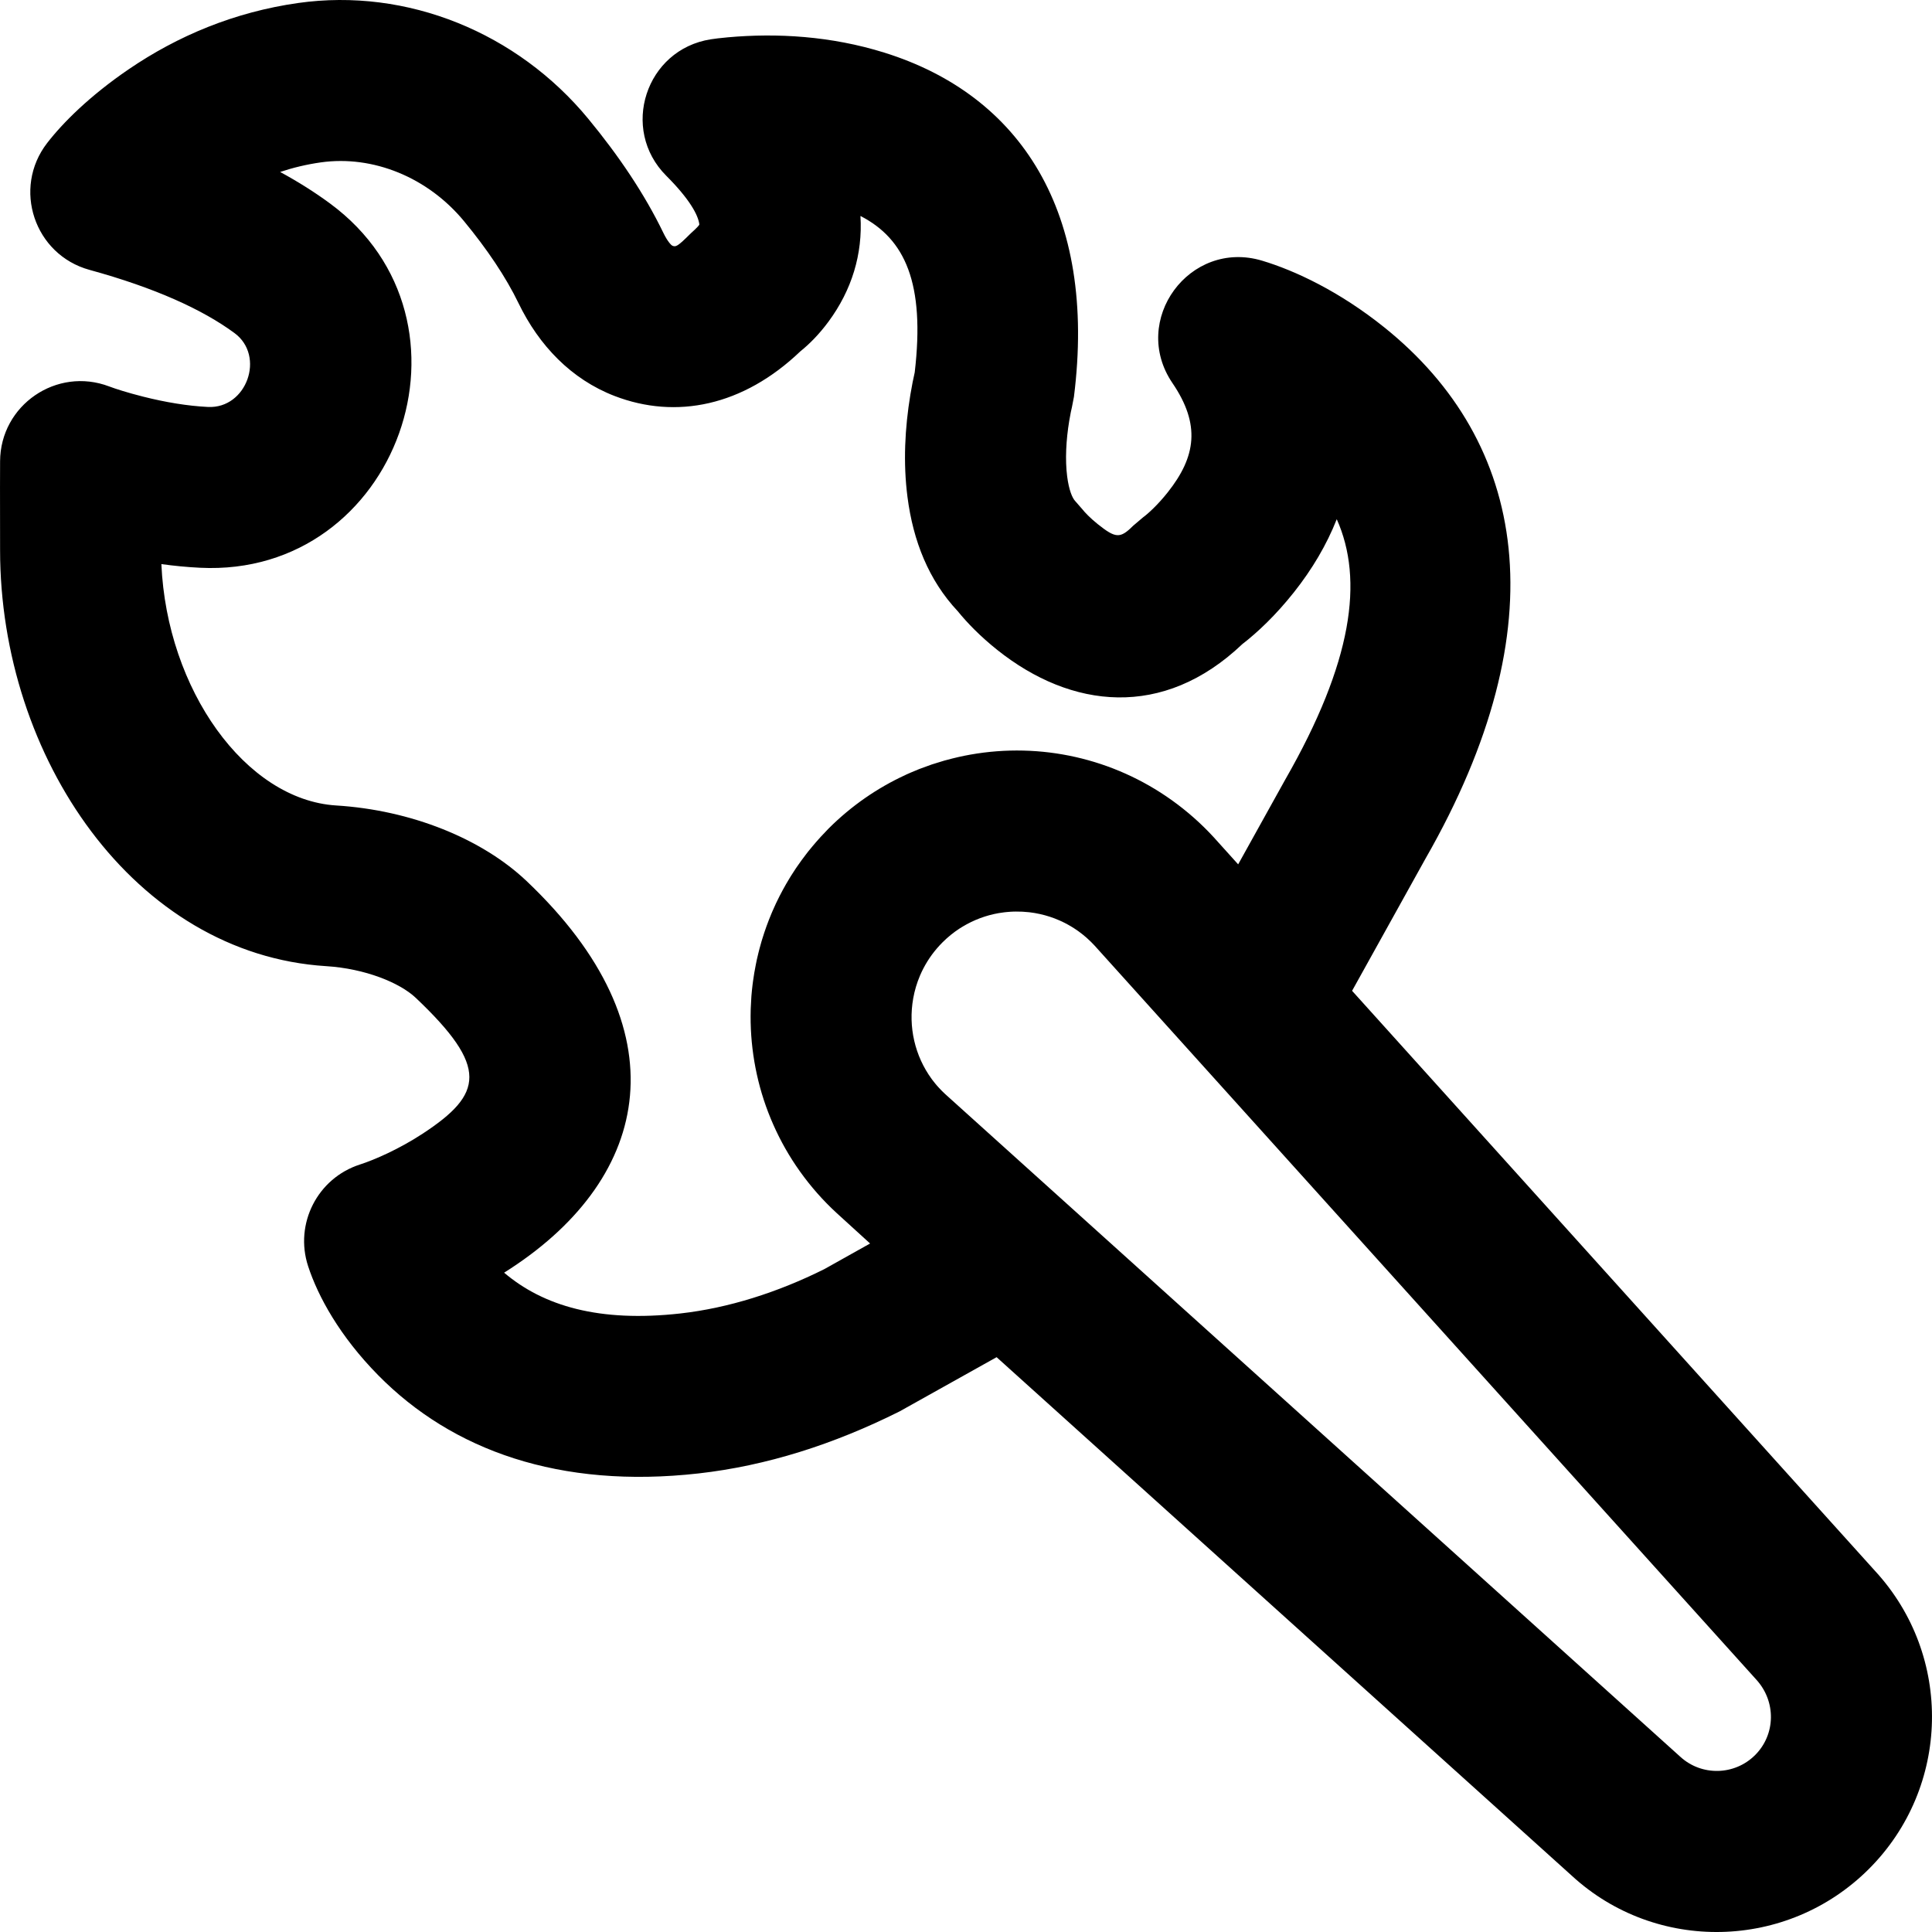 <?xml version="1.0" encoding="iso-8859-1"?>
<!-- Uploaded to: SVG Repo, www.svgrepo.com, Generator: SVG Repo Mixer Tools -->
<svg fill="#000000" height="800px" width="800px" version="1.1" id="Layer_1" xmlns="http://www.w3.org/2000/svg" xmlns:xlink="http://www.w3.org/1999/xlink" 
	 viewBox="0 0 512.022 512.022" xml:space="preserve">
<g transform="translate(-1)">
	<g>
		<path d="M497.945,416.349L359.333,262.586l19.464-35.048c35.49-61.914,26.82-110.439-10.867-140.73
			c-11.906-9.569-23.718-15.1-32.428-17.717c-19.245-5.782-35.081,15.821-23.775,32.434c7.503,11.025,6.216,19.525-1.236,28.932
			c-2.683,3.387-5.337,5.774-6.565,6.657l-2.639,2.241c-3.44,3.44-4.64,3.311-9.37-0.457c-2.032-1.618-3.54-3.247-4.01-3.865
			l-1.89-2.163c-0.843-0.843-1.734-3.022-2.196-6.605c-0.565-4.385-0.293-9.628,0.548-14.725c0.306-1.855,0.587-3.132,0.706-3.586
			l0.538-2.772c6.167-48.94-14.134-79.96-50.231-91.231c-14.158-4.421-28.5-5.23-41.485-4.062c-1.988,0.179-3.527,0.372-4.549,0.533
			c-17.23,2.709-24.105,23.826-11.772,36.159c6.15,6.15,8.499,10.443,8.765,12.926c-0.154,0.473-2.279,2.344-2.279,2.344
			c-3.532,3.532-3.95,3.623-4.837,3.282c-0.338-0.131-1.329-1.165-2.393-3.362c-5.002-10.351-11.829-20.477-19.94-30.306
			C138.05,8.627,108.922-3.292,80.02,0.793C63.143,3.19,48.123,9.473,35.047,18.4c-10.243,6.992-17.405,14.134-21.559,19.517
			c-9.27,12.011-3.393,29.587,11.238,33.606c17.291,4.749,29.9,10.47,38.417,16.744c8.245,6.067,3.235,20.095-7.025,19.586
			c-5.415-0.265-11.295-1.249-17.171-2.732c-4.252-1.073-7.461-2.118-9.005-2.705c-13.919-5.295-28.844,4.94-28.919,19.832
			c-0.024,4.781-0.024,8.467-0.01,16.095c0.007,3.762,0.007,3.762,0.009,7.436c0,54.994,35.64,107.083,86.406,110.273
			c10.281,0.634,19.504,4.368,23.764,8.404c19.391,18.378,17.864,25.481,1.808,36.001c-6.286,4.118-12.822,6.946-16.596,8.159
			c-11.257,3.617-17.425,15.701-13.75,26.94c2.626,8.033,8.378,18.561,18.573,28.908c19.63,19.924,48.109,30.166,84.921,26.025
			c17.957-2.024,35.779-7.681,53.268-16.439l25.706-14.367l152.417,137.4c22.322,20.565,57.158,19.835,78.777-1.784
			C517.935,473.677,518.665,438.842,497.945,416.349z M219.447,336.355c-12.353,6.16-25.41,10.305-38.074,11.733
			c-21.568,2.426-36.373-1.975-46.771-10.8c0.592-0.373,1.186-0.754,1.78-1.144c37.213-24.381,45.596-63.386,4.157-102.661
			c-11.827-11.205-30.565-18.79-50.461-20.017c-24.033-1.51-44.849-30.729-46.309-63.969c3.417,0.473,6.837,0.803,10.246,0.97
			c52.448,2.605,76.743-65.418,34.423-96.56c-3.996-2.943-8.391-5.722-13.199-8.334c3.449-1.149,7.039-2.006,10.766-2.535
			c13.883-1.962,28.403,3.979,37.973,15.58c6.102,7.394,11.086,14.787,14.443,21.734c5.445,11.244,13.984,20.165,25.458,24.593
			c16.32,6.281,34.075,2.659,49.234-11.834c2.388-1.914,4.972-4.504,7.468-7.886c6.141-8.325,9.089-17.866,8.456-27.985
			c11.863,6.079,17.141,17.867,14.383,41.448c-0.36,1.559-0.762,3.551-1.151,5.907c-1.462,8.86-1.938,18.039-0.767,27.124
			c1.505,11.677,5.625,22.075,13.338,30.284c2.431,3.004,5.926,6.632,10.491,10.268c19.535,15.561,43.901,18.445,64.93-1.58
			c3.965-3.055,8.83-7.627,13.671-13.738c4.825-6.089,8.666-12.577,11.337-19.356c7.191,16.112,4.183,37.895-13.631,68.975
			l-12.499,22.504l-6.501-7.213c-3.378-3.67-7.071-6.914-11.001-9.732c-0.043-0.031-0.087-0.062-0.13-0.093
			c-15.458-11.03-34.627-15.369-53.352-12.044c-2.13,0.378-4.236,0.864-6.317,1.433c-0.167,0.045-0.335,0.082-0.502,0.128
			c-0.641,0.18-1.274,0.389-1.91,0.587c-0.497,0.155-0.997,0.296-1.49,0.462c-0.442,0.149-0.876,0.32-1.315,0.478
			c-0.677,0.243-1.356,0.478-2.027,0.742c-0.299,0.118-0.59,0.252-0.887,0.374c-0.802,0.328-1.603,0.658-2.395,1.017
			c-0.148,0.067-0.293,0.144-0.44,0.212c-7.329,3.388-14.206,8.093-20.264,14.144c-0.306,0.306-0.589,0.626-0.888,0.936
			c-0.411,0.426-0.823,0.852-1.222,1.288c-0.389,0.424-0.767,0.853-1.144,1.283c-0.325,0.372-0.645,0.747-0.961,1.124
			c-0.385,0.459-0.77,0.918-1.142,1.385c-0.237,0.298-0.463,0.602-0.695,0.903c-0.752,0.976-1.475,1.966-2.169,2.971
			c-0.175,0.254-0.353,0.505-0.525,0.761c-0.397,0.591-0.78,1.186-1.157,1.786c-0.145,0.231-0.287,0.463-0.429,0.696
			c-1.266,2.069-2.416,4.186-3.449,6.347c-0.063,0.132-0.129,0.263-0.191,0.396c-0.329,0.7-0.645,1.404-0.95,2.113
			c-0.078,0.182-0.154,0.365-0.231,0.548c-0.925,2.199-1.734,4.434-2.426,6.697c-0.069,0.225-0.141,0.449-0.208,0.675
			c-0.192,0.65-0.371,1.303-0.543,1.957c-0.092,0.348-0.18,0.697-0.267,1.047c-0.151,0.61-0.301,1.22-0.435,1.834
			c-0.106,0.479-0.197,0.962-0.292,1.444c-0.135,0.685-0.267,1.369-0.382,2.057c-0.122,0.727-0.232,1.454-0.331,2.181
			c-0.047,0.347-0.093,0.693-0.135,1.041c-0.115,0.953-0.215,1.907-0.291,2.86c-0.013,0.163-0.021,0.327-0.032,0.49
			c-0.068,0.935-0.116,1.87-0.147,2.804c-0.005,0.163-0.013,0.326-0.017,0.49c-0.028,1.075-0.032,2.149-0.011,3.221
			c0.001,0.07,0.004,0.14,0.006,0.21c0.05,2.259,0.209,4.509,0.474,6.743c0.005,0.04,0.01,0.08,0.015,0.12
			c0.271,2.258,0.651,4.499,1.138,6.715c0.011,0.049,0.021,0.098,0.032,0.147c0.247,1.113,0.518,2.22,0.818,3.319
			c0.002,0.006,0.003,0.012,0.005,0.018c0.298,1.091,0.624,2.174,0.974,3.249c0.014,0.044,0.027,0.087,0.042,0.131
			c0.34,1.037,0.707,2.065,1.095,3.085c0.052,0.137,0.106,0.273,0.159,0.41c0.784,2.021,1.661,4.008,2.632,5.955
			c0.077,0.154,0.153,0.309,0.231,0.462c0.486,0.956,0.992,1.904,1.522,2.839c0.055,0.096,0.112,0.192,0.167,0.288
			c0.548,0.957,1.117,1.903,1.712,2.836c0.011,0.017,0.021,0.035,0.032,0.052c0.624,0.977,1.277,1.938,1.951,2.887
			c0.039,0.054,0.078,0.109,0.116,0.163c2.798,3.914,6.017,7.585,9.657,10.936l8.878,8.088L219.447,336.355z M466.146,465.127
			c-5.444,5.444-14.214,5.628-19.869,0.419L251.461,289.924c-0.62-0.57-1.201-1.166-1.756-1.778
			c-0.138-0.153-0.278-0.304-0.412-0.46c-0.161-0.185-0.315-0.374-0.47-0.563c-0.234-0.287-0.464-0.576-0.685-0.87
			c-0.079-0.105-0.159-0.21-0.237-0.316c-4.443-6.096-6.224-13.782-4.883-21.336c0.37-2.079,0.971-4.096,1.789-6.021
			c0.012-0.028,0.024-0.057,0.036-0.085c0.539-1.257,1.172-2.474,1.896-3.644c0.023-0.037,0.045-0.074,0.069-0.111
			c0.734-1.174,1.559-2.301,2.474-3.369c0.012-0.014,0.024-0.028,0.036-0.042c0.463-0.538,0.948-1.062,1.455-1.57
			c1.406-1.406,2.916-2.631,4.518-3.674c0.256-0.168,0.519-0.324,0.78-0.483c2.989-1.809,6.237-3.013,9.572-3.601
			c0.51-0.09,1.021-0.161,1.532-0.223c0.209-0.025,0.418-0.043,0.627-0.064c0.307-0.03,0.613-0.056,0.919-0.076
			c0.258-0.017,0.516-0.031,0.775-0.041c0.238-0.009,0.475-0.011,0.712-0.014c1.177-0.013,2.355,0.043,3.525,0.177
			c0.05,0.006,0.101,0.01,0.151,0.016c0.408,0.049,0.815,0.109,1.221,0.176c0.07,0.012,0.14,0.023,0.211,0.035
			c1.764,0.305,3.504,0.779,5.192,1.423c0.016,0.006,0.031,0.011,0.047,0.017c0.388,0.149,0.772,0.309,1.154,0.476
			c0.081,0.035,0.162,0.071,0.243,0.107c0.367,0.164,0.732,0.335,1.093,0.516c0.066,0.033,0.13,0.068,0.196,0.102
			c1.138,0.582,2.243,1.247,3.307,1.994c0.075,0.052,0.151,0.102,0.225,0.156c0.311,0.223,0.617,0.456,0.92,0.693
			c0.105,0.082,0.21,0.164,0.314,0.248c0.303,0.244,0.603,0.494,0.897,0.752c0.076,0.066,0.15,0.135,0.225,0.202
			c0.675,0.604,1.329,1.243,1.955,1.924l175.326,194.491C471.773,450.913,471.59,459.683,466.146,465.127z"/>
	</g>
</g>
</svg>